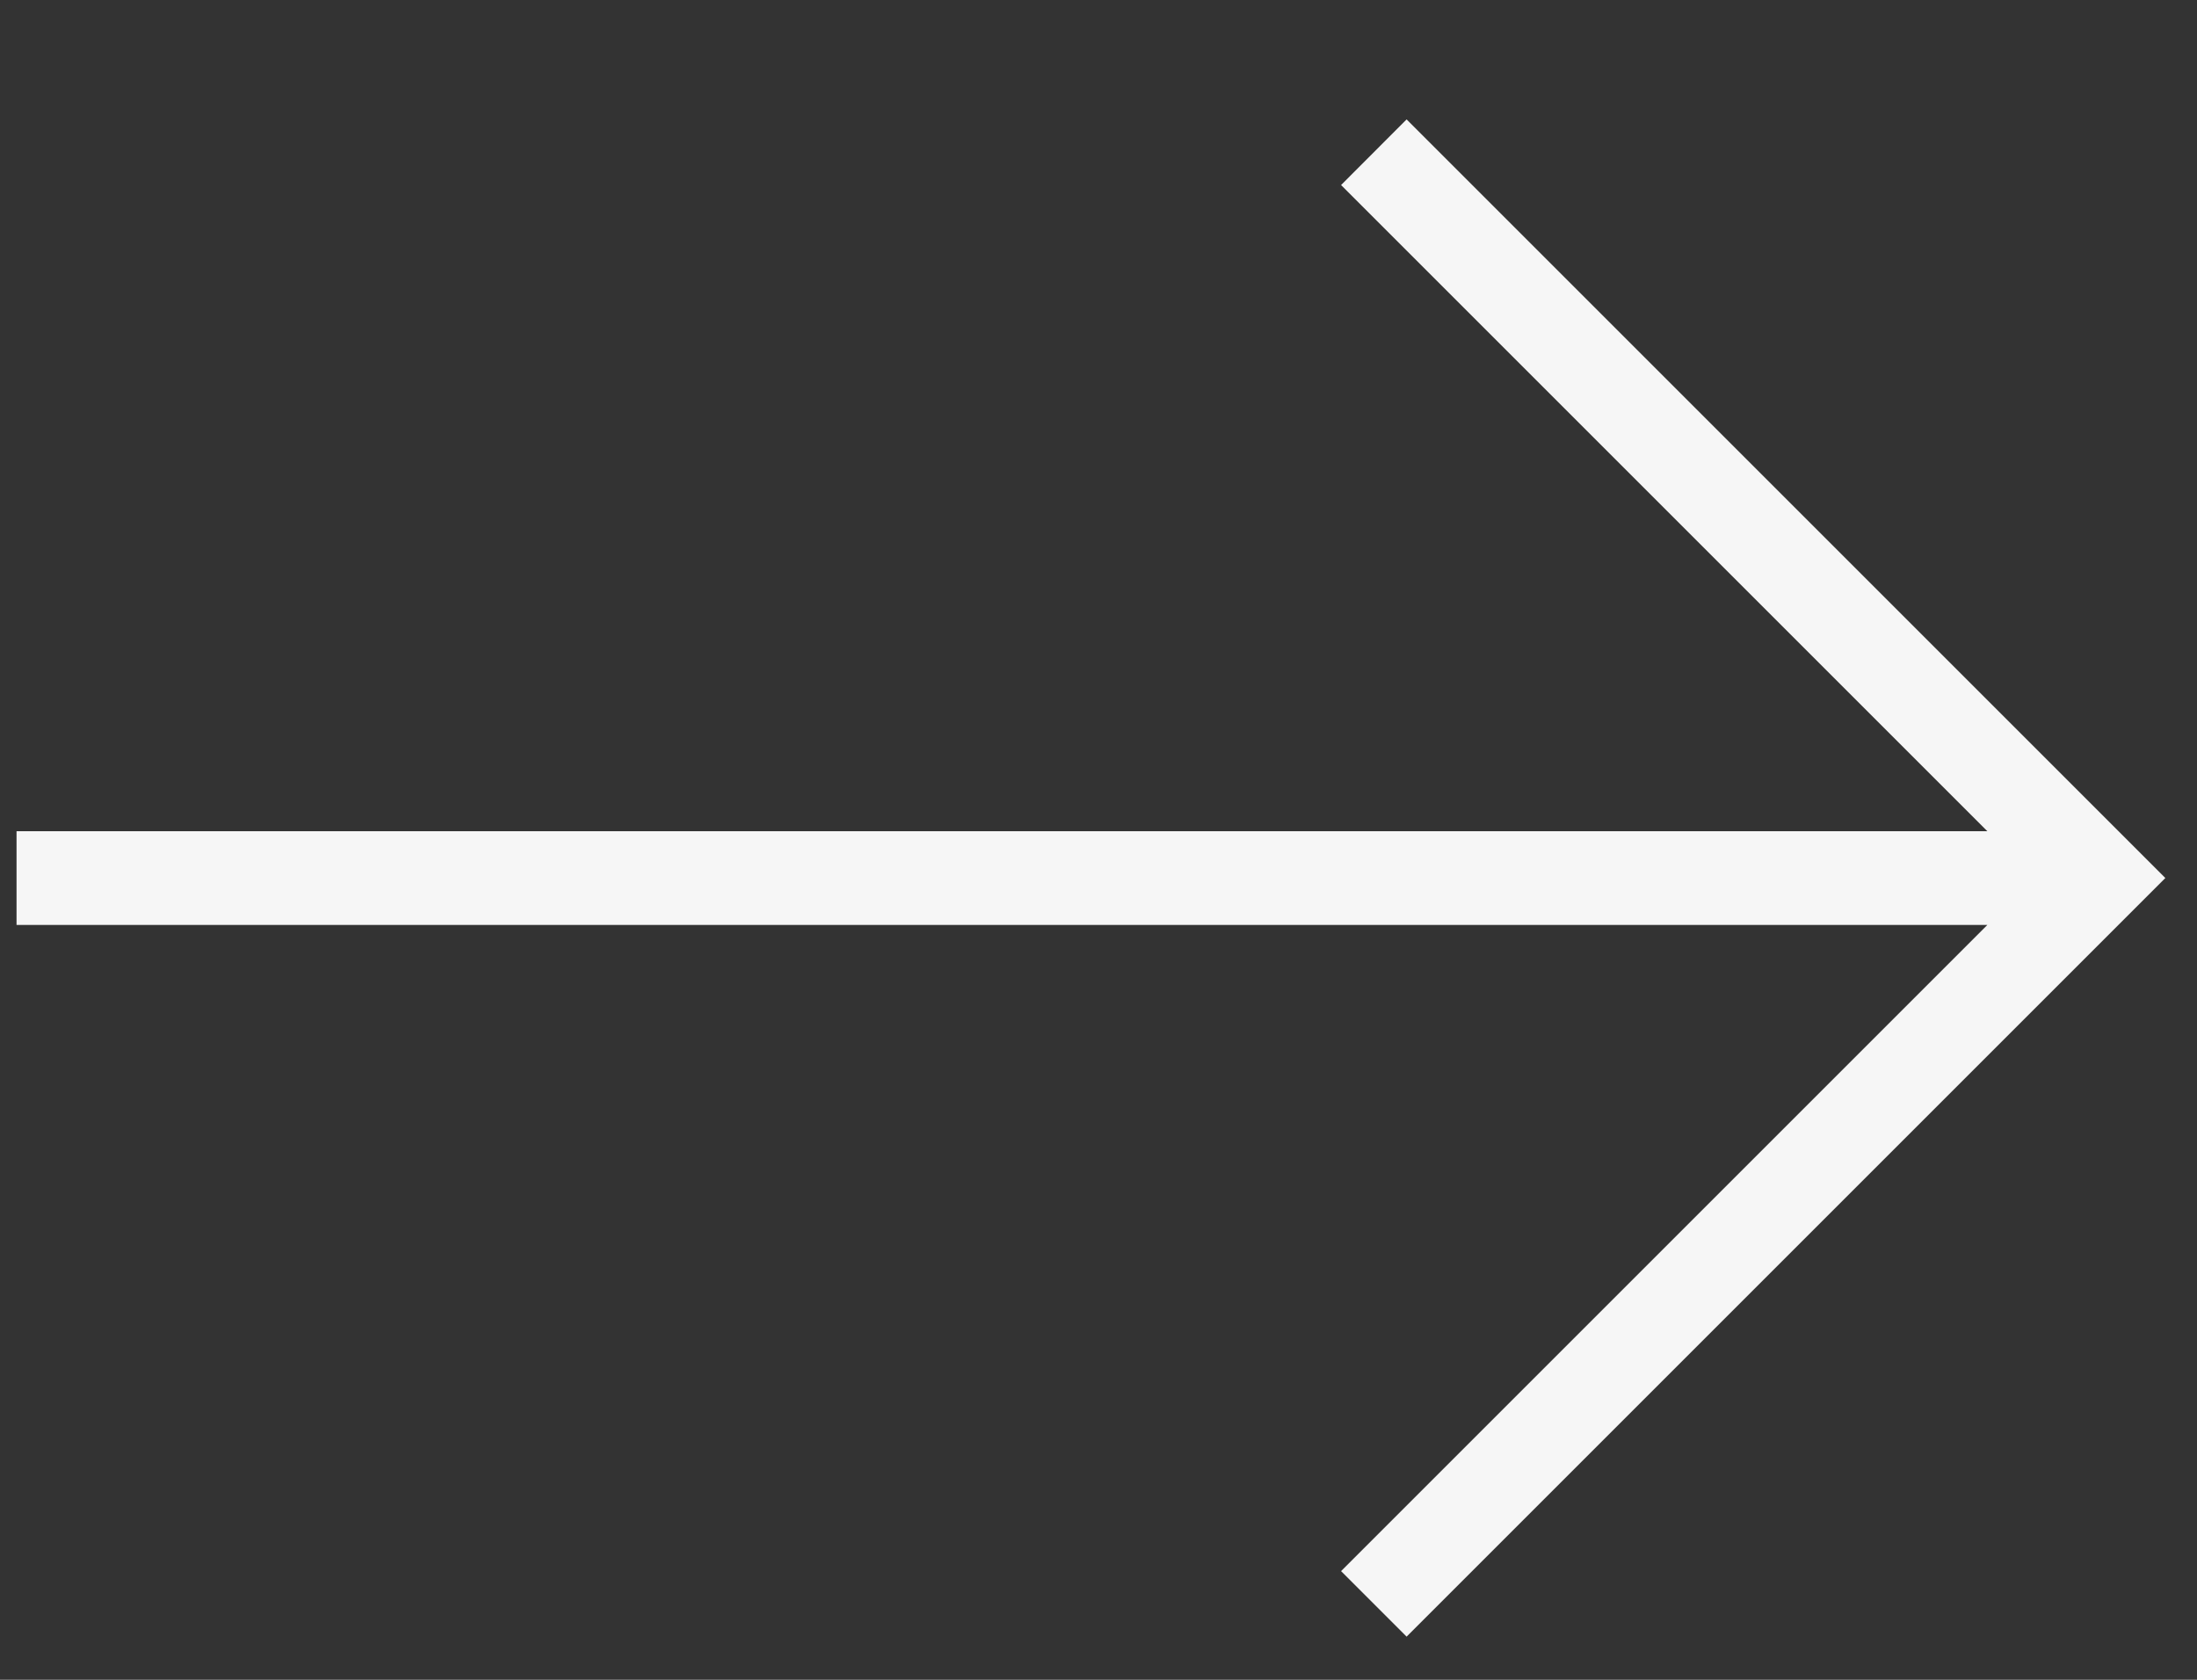 <?xml version="1.0" encoding="UTF-8"?> <svg xmlns="http://www.w3.org/2000/svg" width="17" height="13" viewBox="0 0 17 13" fill="none"><rect x="0" y="0" width="17" height="13" fill="#333333" stroke="none"/><path d="M10.377 12.159L10.884 12.666L16.755 6.795L10.884 0.924L10.377 1.432L15.378 6.433L0.128 6.433L0.128 7.158L15.378 7.158L10.377 12.159Z" fill="#F6F6F6"></path></svg> 